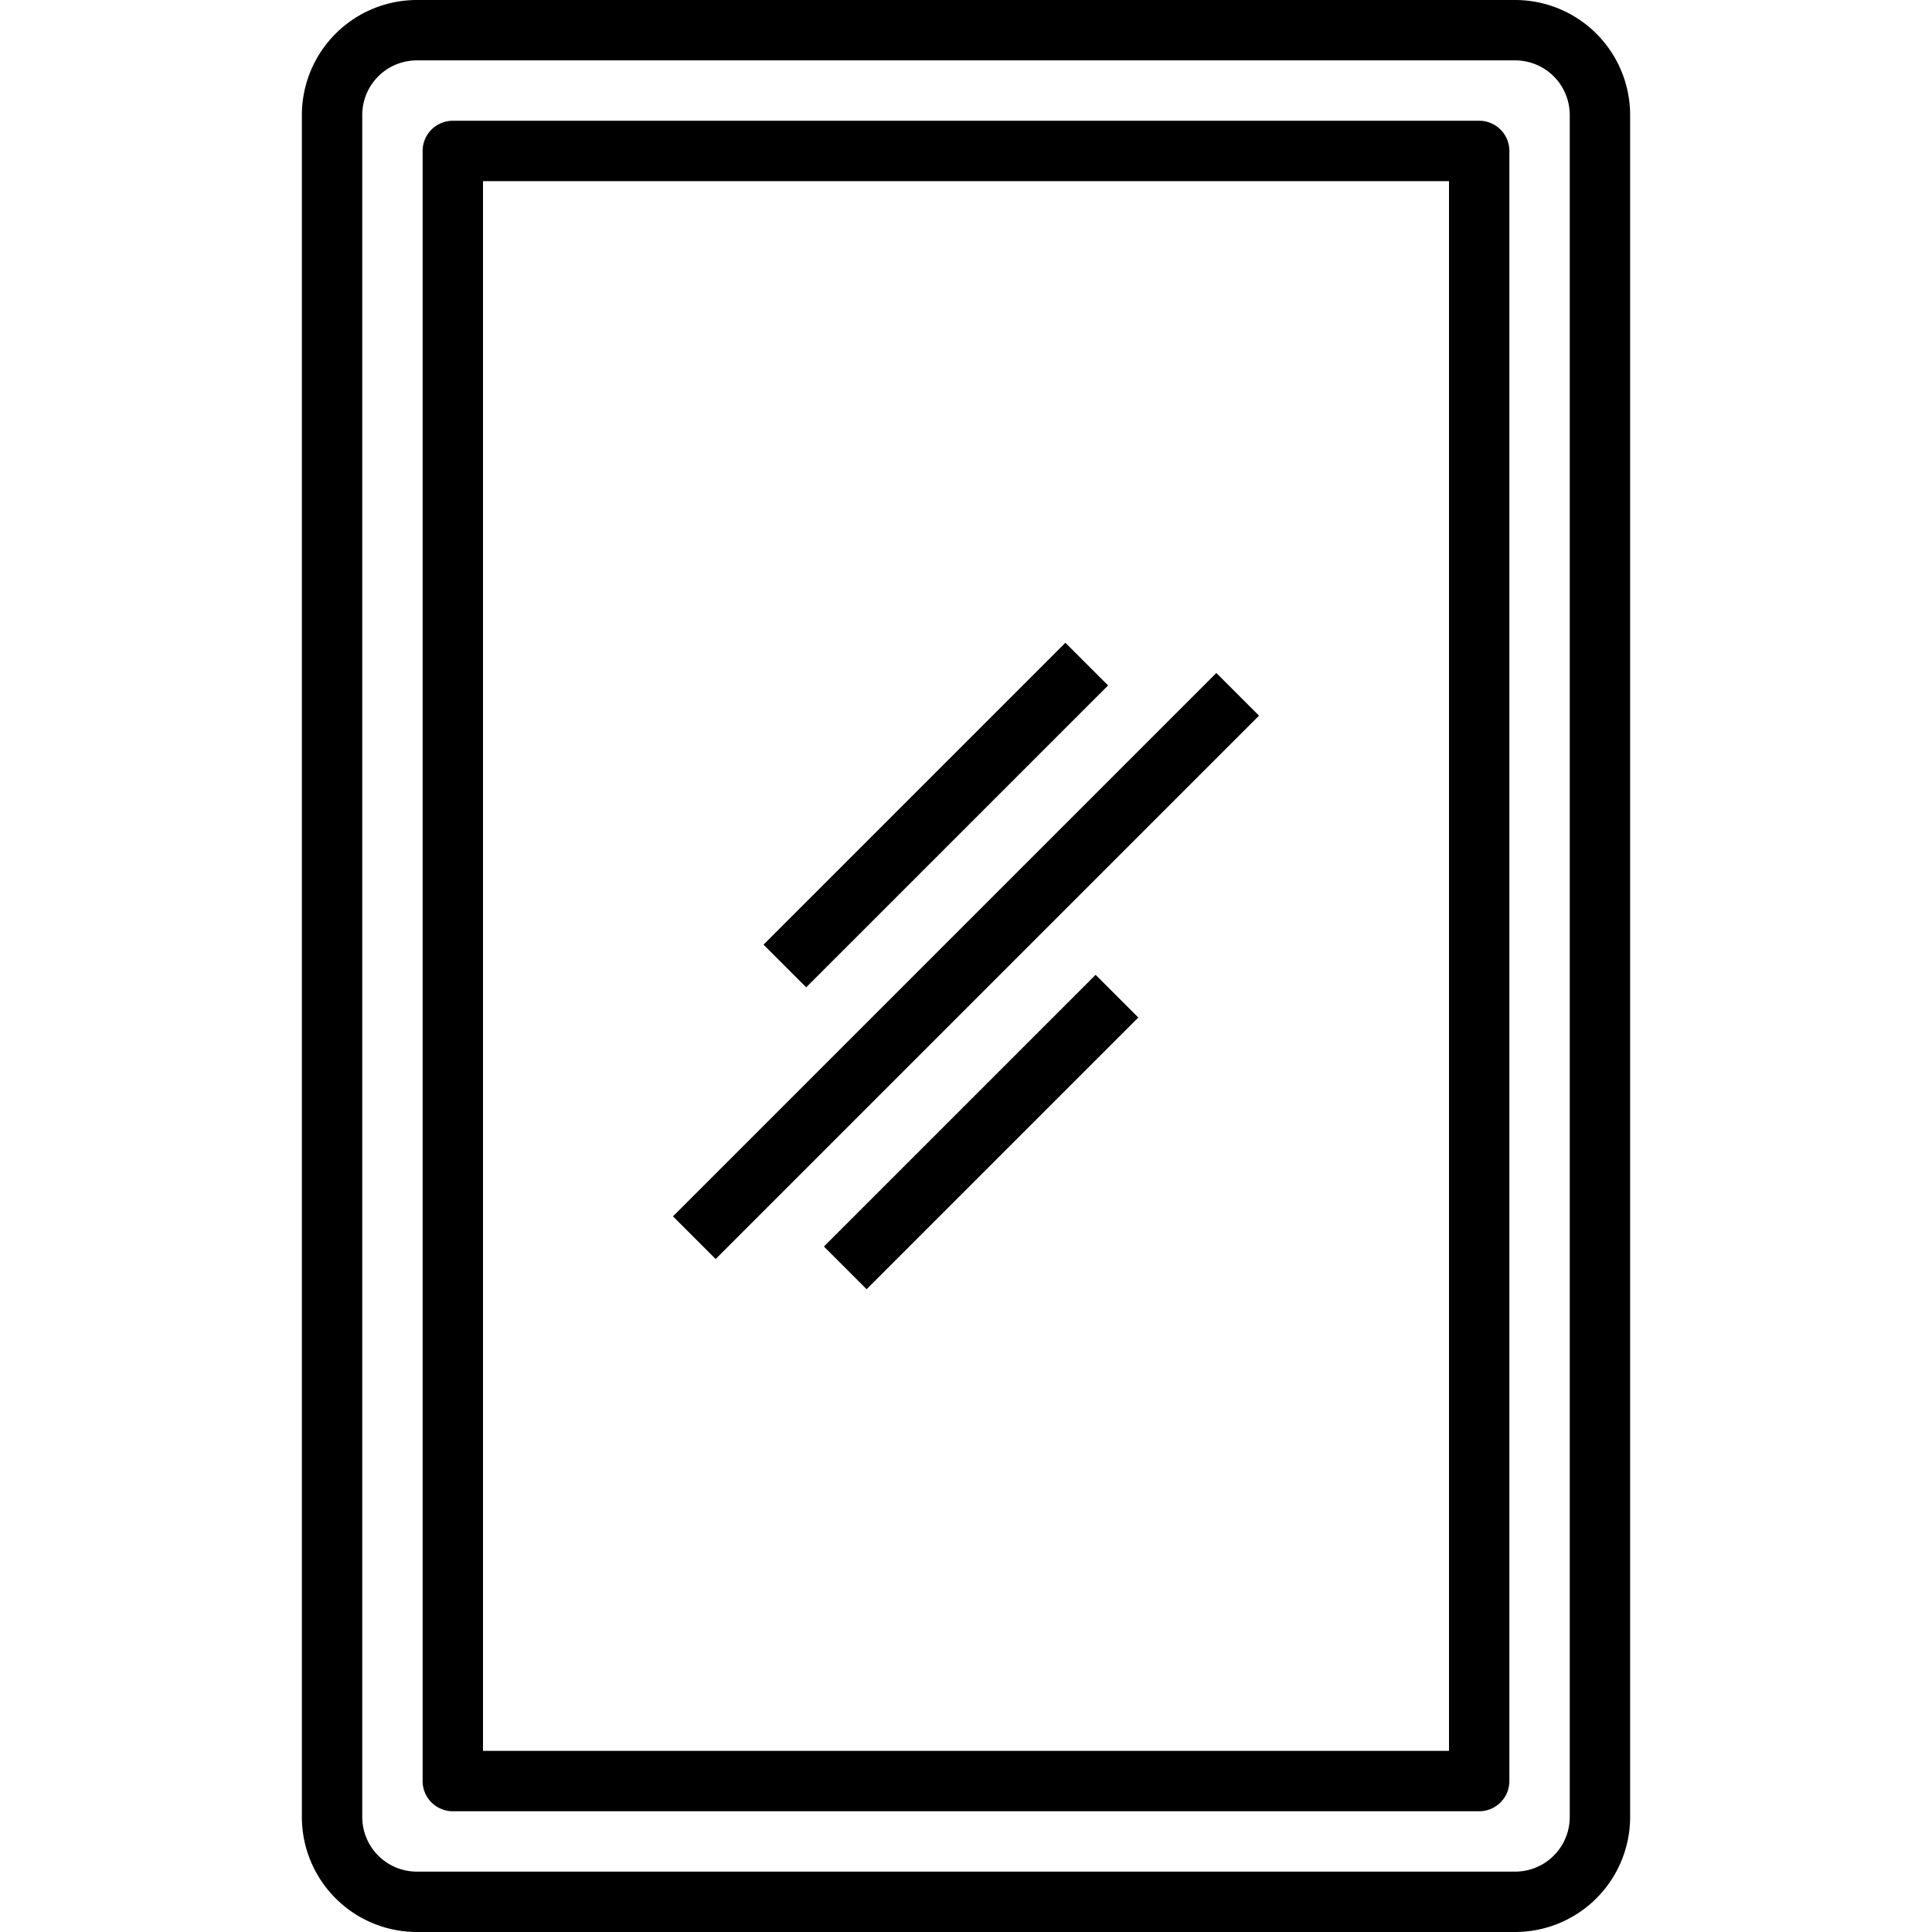 <svg xmlns="http://www.w3.org/2000/svg" viewBox="0 0 64 64"><title>picture window</title><g id="picture_window" data-name="picture window"><path d="M50.193,0H13.807A3.812,3.812,0,0,0,10,3.807V60.193A3.812,3.812,0,0,0,13.807,64H50.193A3.812,3.812,0,0,0,54,60.193V3.807A3.812,3.812,0,0,0,50.193,0ZM52,60.193A1.81,1.81,0,0,1,50.193,62H13.807A1.81,1.81,0,0,1,12,60.193V3.807A1.81,1.81,0,0,1,13.807,2H50.193A1.81,1.81,0,0,1,52,3.807Z"/><path d="M49,4H15a1,1,0,0,0-1,1V59a1,1,0,0,0,1,1H49a1,1,0,0,0,1-1V5A1,1,0,0,0,49,4ZM48,58H16V6H48Z"/><rect x="19.272" y="31" width="25.456" height="2" transform="translate(-13.255 32) rotate(-45)"/><rect x="26.136" y="36.5" width="12.728" height="2" transform="translate(-16.997 33.964) rotate(-45)"/><rect x="23.929" y="26" width="14.142" height="2" transform="translate(-10.012 29.828) rotate(-45)"/></g></svg>